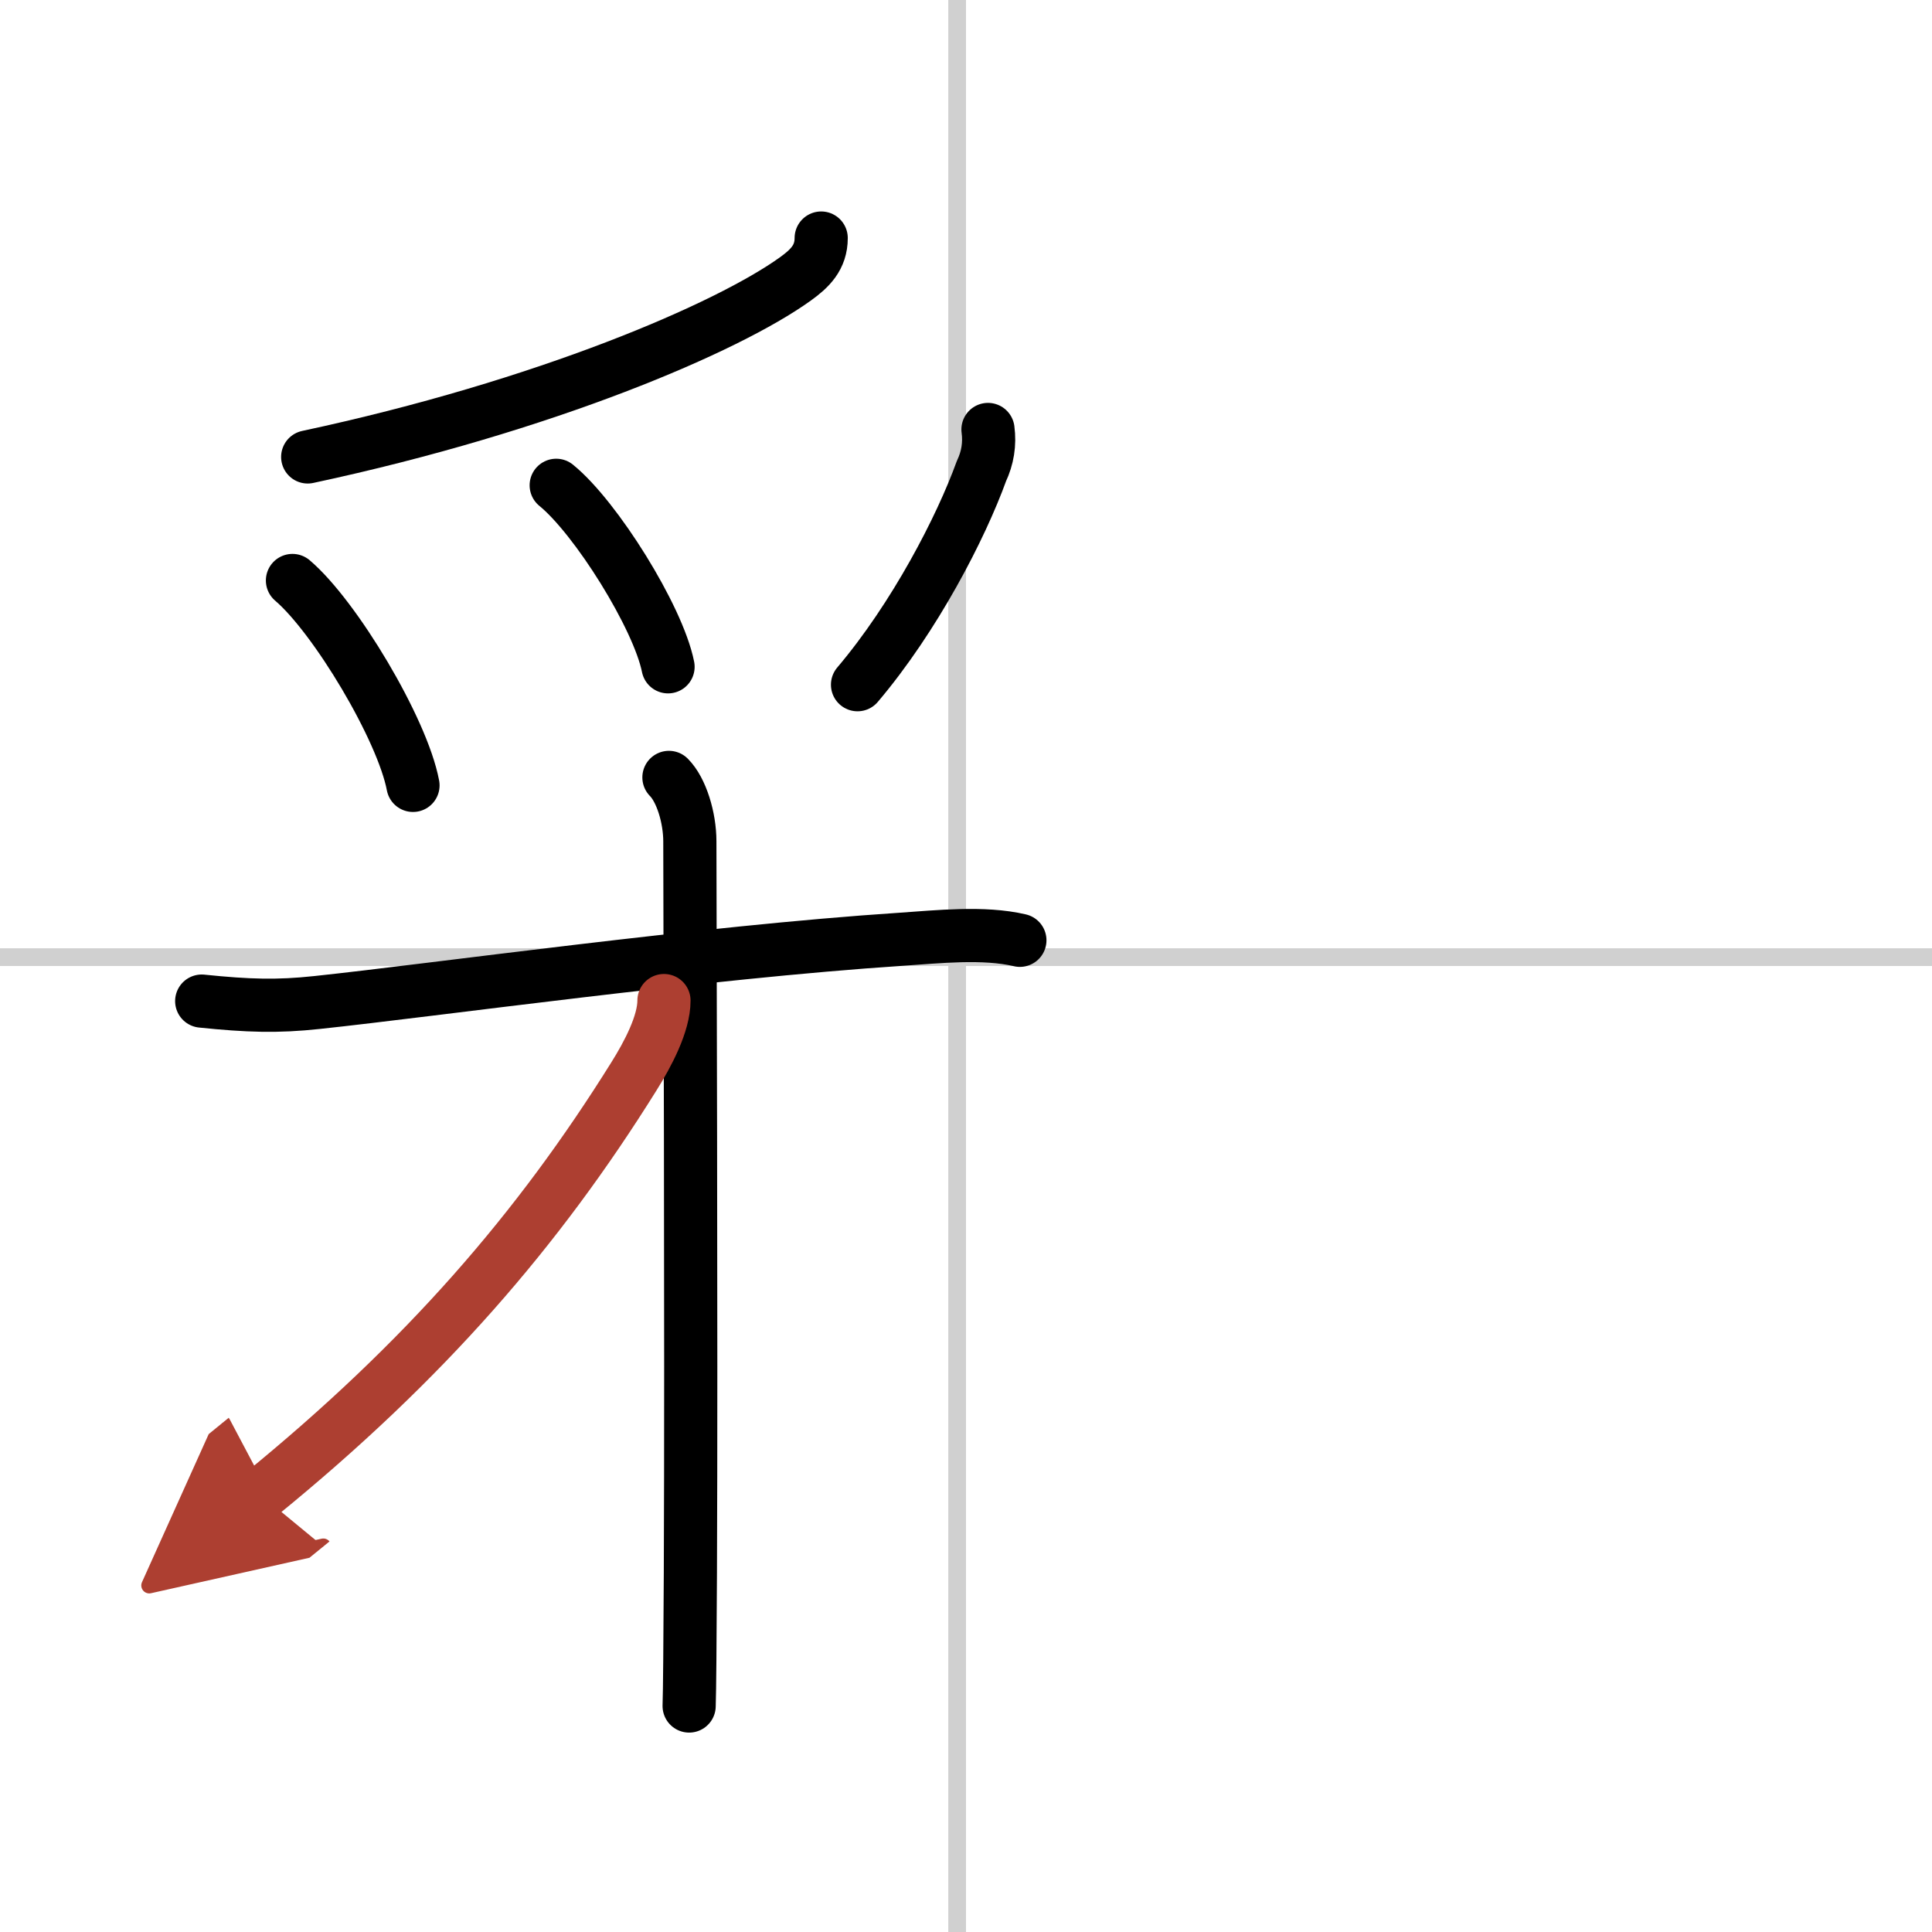 <svg width="400" height="400" viewBox="0 0 109 109" xmlns="http://www.w3.org/2000/svg"><defs><marker id="a" markerWidth="4" orient="auto" refX="1" refY="5" viewBox="0 0 10 10"><polyline points="0 0 10 5 0 10 1 5" fill="#ad3f31" stroke="#ad3f31"/></marker></defs><g fill="none" stroke="#000" stroke-linecap="round" stroke-linejoin="round" stroke-width="3"><rect width="100%" height="100%" fill="#fff" stroke="#fff"/><line x1="54" x2="54" y2="109" stroke="#d0d0d0" stroke-width="1"/><line x2="109" y1="54" y2="54" stroke="#d0d0d0" stroke-width="1"/><path d="m46.33 13.43c0 1.1-0.64 1.72-1.46 2.31-3.81 2.74-14.09 7.17-27.51 10.04"/><path d="m16.5 32.75c2.4 2.04 6.2 8.38 6.8 11.56"/><path d="m31.38 27.38c2.23 1.81 5.75 7.43 6.31 10.24"/><path d="m55.74 24.23c0.11 0.82-0.02 1.61-0.37 2.35-1.15 3.18-3.76 8.24-6.99 12.05"/><path d="m11.38 56.48c2.62 0.27 4.28 0.32 6.5 0.08 6.61-0.7 21.75-2.83 32.98-3.57 2.06-0.14 4.63-0.42 6.68 0.06"/><path d="m37.74 43.86c0.7 0.7 1.18 2.27 1.18 3.61 0 2.86 0.09 28.02 0.03 41.28-0.02 3.88-0.04 6.67-0.07 7.5"/><path d="m37.46 56.45c0 1.3-0.9 3.01-1.71 4.3-5.38 8.62-11.75 16-21.05 23.58" marker-end="url(#a)" stroke="#ad3f31"/></g></svg>
